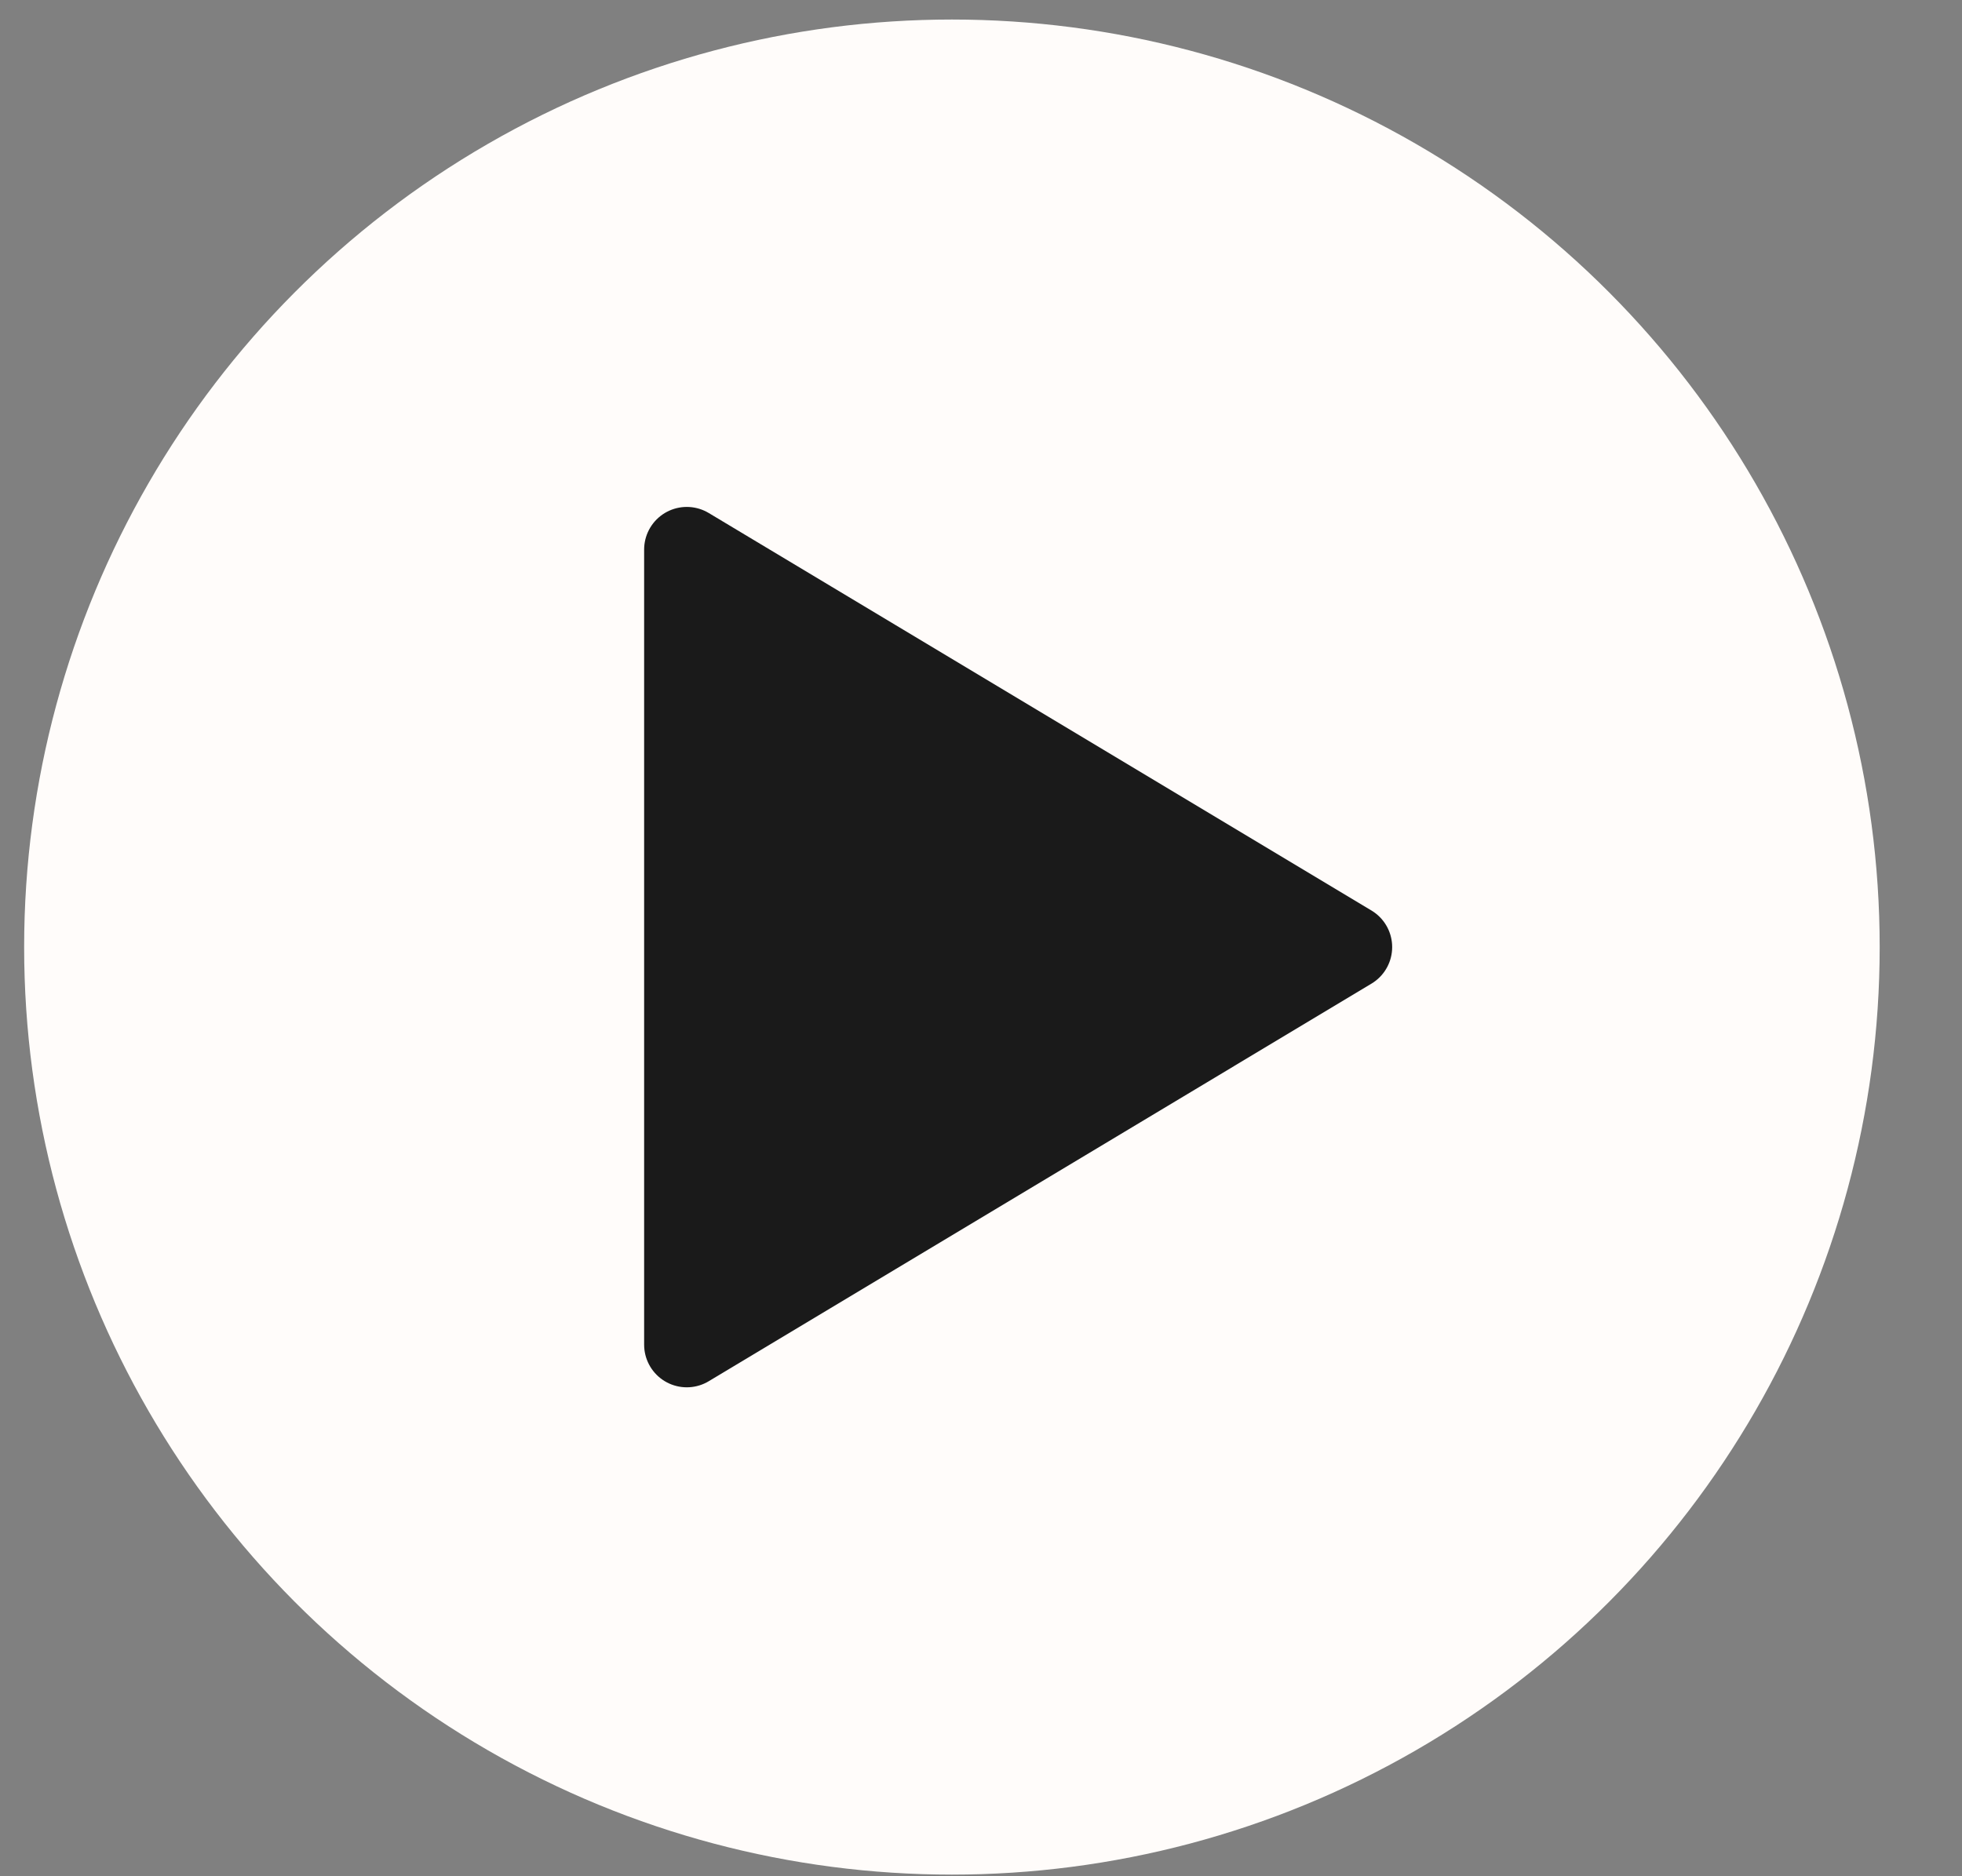 <?xml version="1.0" encoding="UTF-8"?> <svg xmlns="http://www.w3.org/2000/svg" width="23" height="22" viewBox="0 0 23 22" fill="none"><rect x="0" y="0" width="23" height="22" fill="#808080" stroke="none"/><circle cx="11.159" cy="11.105" r="10.876" fill="#FFFCFA"></circle><path d="M8.051 6.444V15.767L15.82 11.105L8.051 6.444Z" fill="#1A1A1A" stroke="#1A1A1A" stroke-linejoin="round"></path></svg> 